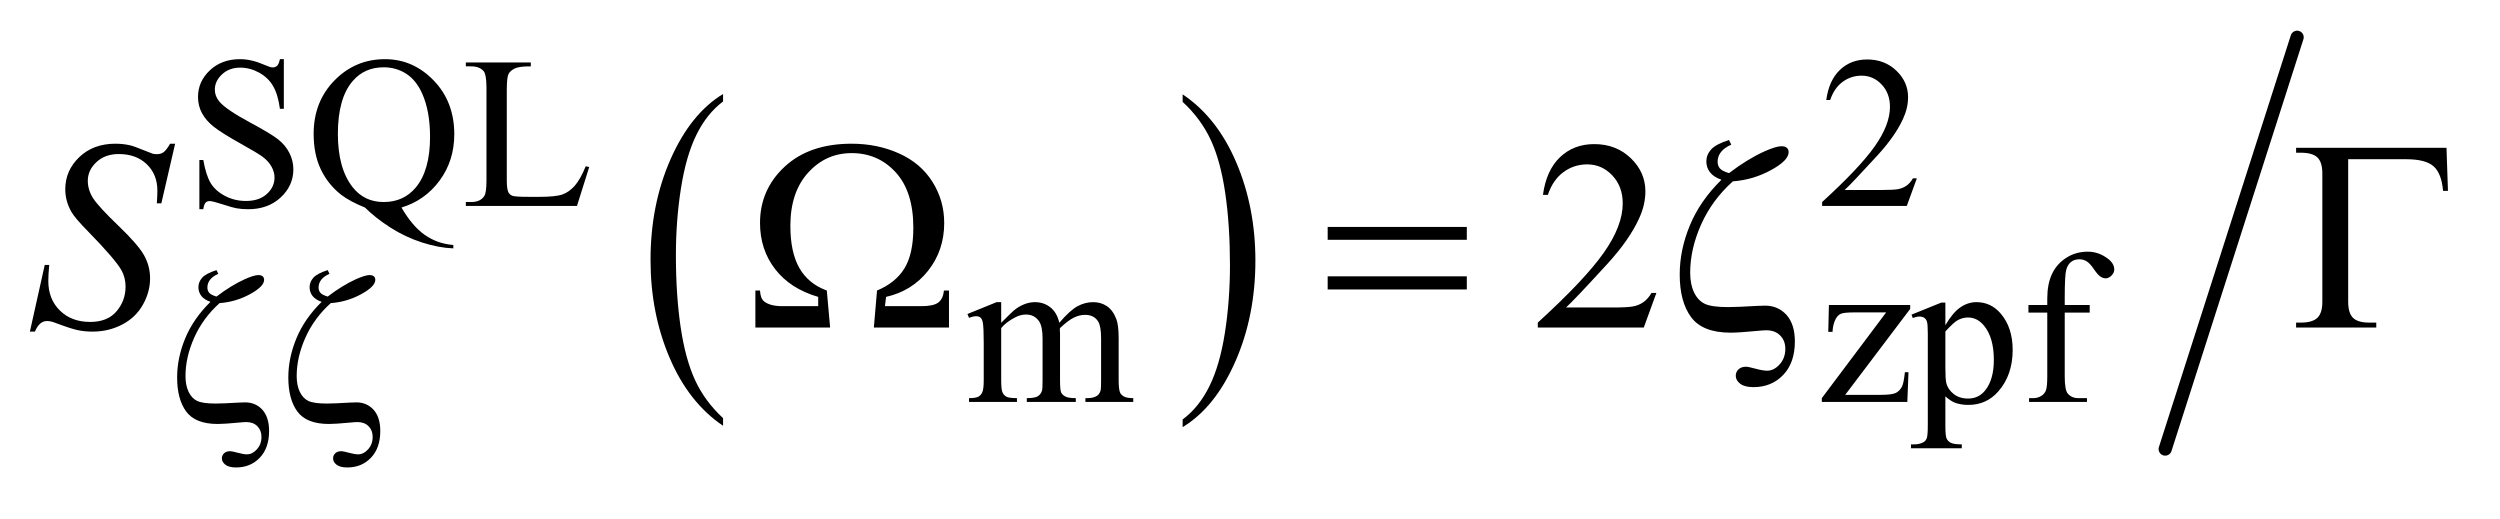 <?xml version="1.0" encoding="UTF-8"?>
<!DOCTYPE svg PUBLIC '-//W3C//DTD SVG 1.0//EN'
          'http://www.w3.org/TR/2001/REC-SVG-20010904/DTD/svg10.dtd'>
<svg stroke-dasharray="none" shape-rendering="auto" xmlns="http://www.w3.org/2000/svg" font-family="'Dialog'" text-rendering="auto" width="130" fill-opacity="1" color-interpolation="auto" color-rendering="auto" preserveAspectRatio="xMidYMid meet" font-size="12px" viewBox="0 0 130 27" fill="black" xmlns:xlink="http://www.w3.org/1999/xlink" stroke="black" image-rendering="auto" stroke-miterlimit="10" stroke-linecap="square" stroke-linejoin="miter" font-style="normal" stroke-width="1" height="27" stroke-dashoffset="0" font-weight="normal" stroke-opacity="1"
><!--Generated by the Batik Graphics2D SVG Generator--><defs id="genericDefs"
  /><g
  ><defs id="defs1"
    ><clipPath clipPathUnits="userSpaceOnUse" id="clipPath1"
      ><path d="M1.065 1.133 L83.384 1.133 L83.384 17.668 L1.065 17.668 L1.065 1.133 Z"
      /></clipPath
      ><clipPath clipPathUnits="userSpaceOnUse" id="clipPath2"
      ><path d="M34.02 36.205 L34.02 564.48 L2664.027 564.48 L2664.027 36.205 Z"
      /></clipPath
    ></defs
    ><g transform="scale(1.576,1.576) translate(-1.065,-1.133) matrix(0.031,0,0,0.031,0,0)"
    ><path d="M803.953 481.594 L803.953 489.734 Q767.453 465.109 747.094 417.453 Q726.75 369.812 726.75 313.172 Q726.75 254.25 748.141 205.844 Q769.547 157.438 803.953 136.594 L803.953 144.547 Q786.766 157.438 775.703 179.797 Q764.656 202.141 759.203 236.531 Q753.75 270.922 753.75 308.234 Q753.75 350.484 758.781 384.594 Q763.812 418.688 774.156 441.141 Q784.516 463.594 803.953 481.594 Z" stroke="none" clip-path="url(#clipPath2)"
    /></g
    ><g transform="matrix(0.049,0,0,0.049,-1.678,-1.786)"
    ><path d="M1289.297 144.547 L1289.297 136.594 Q1325.797 161.031 1346.141 208.688 Q1366.5 256.328 1366.5 312.984 Q1366.5 371.891 1345.094 420.391 Q1323.703 468.906 1289.297 489.734 L1289.297 481.594 Q1306.641 468.703 1317.688 446.344 Q1328.734 424 1334.125 389.719 Q1339.516 355.422 1339.516 317.906 Q1339.516 275.844 1334.547 241.656 Q1329.578 207.453 1319.156 185 Q1308.734 162.547 1289.297 144.547 Z" stroke="none" clip-path="url(#clipPath2)"
    /></g
    ><g stroke-width="14" transform="matrix(0.049,0,0,0.049,-1.678,-1.786)" stroke-linejoin="round" stroke-linecap="round"
    ><line y2="513" fill="none" x1="2472" clip-path="url(#clipPath2)" x2="2332" y1="76"
    /></g
    ><g transform="matrix(0.049,0,0,0.049,-1.678,-1.786)"
    ><path d="M335.453 99.234 L335.453 151.906 L331.297 151.906 Q329.281 136.75 324.047 127.766 Q318.828 118.781 309.172 113.5 Q299.516 108.219 289.188 108.219 Q277.5 108.219 269.859 115.359 Q262.234 122.484 262.234 131.578 Q262.234 138.547 267.062 144.266 Q274.031 152.688 300.188 166.734 Q321.531 178.188 329.328 184.312 Q337.141 190.422 341.344 198.734 Q345.562 207.047 345.562 216.141 Q345.562 233.438 332.141 245.969 Q318.719 258.484 297.609 258.484 Q290.984 258.484 285.141 257.469 Q281.656 256.906 270.703 253.375 Q259.766 249.828 256.844 249.828 Q254.031 249.828 252.406 251.516 Q250.781 253.203 249.984 258.484 L245.828 258.484 L245.828 206.266 L249.984 206.266 Q252.906 222.656 257.844 230.797 Q262.797 238.938 272.953 244.328 Q283.125 249.719 295.25 249.719 Q309.281 249.719 317.422 242.312 Q325.578 234.891 325.578 224.797 Q325.578 219.172 322.484 213.453 Q319.391 207.719 312.875 202.781 Q308.5 199.406 288.953 188.469 Q269.422 177.516 261.156 171 Q252.906 164.484 248.641 156.625 Q244.375 148.766 244.375 139.328 Q244.375 122.922 256.953 111.078 Q269.531 99.234 288.953 99.234 Q301.094 99.234 314.672 105.188 Q320.969 108 323.547 108 Q326.469 108 328.312 106.266 Q330.172 104.516 331.297 99.234 L335.453 99.234 ZM460.297 256.688 Q471.75 276.453 485.062 285.766 Q498.375 295.094 515.328 296.438 L515.328 300.031 Q499.828 299.469 482.188 293.797 Q464.562 288.125 448.781 278.078 Q433.016 268.031 421.547 256.688 Q405.375 250.172 395.953 242.875 Q382.25 231.984 374.672 216.094 Q367.094 200.188 367.094 178.516 Q367.094 144.375 389.203 121.812 Q411.328 99.234 442.781 99.234 Q472.656 99.234 494.5 121.859 Q516.344 144.484 516.344 178.969 Q516.344 206.938 500.781 228.047 Q485.234 249.156 460.297 256.688 ZM441.438 107.875 Q421 107.875 408.531 122.484 Q392.797 140.781 392.797 178.516 Q392.797 215.469 408.75 235.453 Q421.109 250.844 441.438 250.844 Q462.547 250.844 475.453 235.453 Q490.625 217.266 490.625 181.781 Q490.625 154.484 482.312 135.844 Q475.906 121.469 465.297 114.672 Q454.688 107.875 441.438 107.875 ZM655.844 212.891 L659.547 213.672 L646.531 255 L528.609 255 L528.609 250.844 L534.328 250.844 Q543.984 250.844 548.141 244.562 Q550.5 240.969 550.5 227.938 L550.5 129.672 Q550.5 115.406 547.359 111.812 Q542.984 106.875 534.328 106.875 L528.609 106.875 L528.609 102.719 L597.562 102.719 L597.562 106.875 Q585.438 106.75 580.547 109.109 Q575.656 111.469 573.859 115.062 Q572.062 118.656 572.062 132.25 L572.062 227.938 Q572.062 237.25 573.859 240.734 Q575.219 243.094 578.016 244.219 Q580.828 245.344 595.531 245.344 L606.656 245.344 Q624.172 245.344 631.25 242.766 Q638.328 240.172 644.156 233.609 Q650 227.031 655.844 212.891 ZM2068.453 225.688 L2057.781 255 L1967.938 255 L1967.938 250.844 Q2007.578 214.688 2023.75 191.781 Q2039.922 168.859 2039.922 149.875 Q2039.922 135.391 2031.047 126.078 Q2022.188 116.75 2009.828 116.75 Q1998.594 116.75 1989.672 123.328 Q1980.75 129.891 1976.484 142.578 L1972.328 142.578 Q1975.125 121.812 1986.75 110.688 Q1998.375 99.562 2015.781 99.562 Q2034.312 99.562 2046.719 111.469 Q2059.141 123.375 2059.141 139.547 Q2059.141 151.125 2053.75 162.688 Q2045.438 180.875 2026.797 201.203 Q1998.828 231.75 1991.859 238.047 L2031.625 238.047 Q2043.75 238.047 2048.625 237.156 Q2053.516 236.25 2057.438 233.5 Q2061.375 230.734 2064.297 225.688 L2068.453 225.688 Z" stroke="none" clip-path="url(#clipPath2)"
    /></g
    ><g transform="matrix(0.049,0,0,0.049,-1.678,-1.786)"
    ><path d="M1096.734 379 Q1107.969 367.766 1109.984 366.078 Q1115.047 361.812 1120.875 359.453 Q1126.719 357.094 1132.453 357.094 Q1142.109 357.094 1149.062 362.719 Q1156.031 368.328 1158.391 379 Q1169.953 365.516 1177.922 361.312 Q1185.906 357.094 1194.328 357.094 Q1202.531 357.094 1208.875 361.312 Q1215.219 365.516 1218.922 375.062 Q1221.391 381.578 1221.391 395.5 L1221.391 439.75 Q1221.391 449.406 1222.859 453 Q1223.969 455.469 1227 457.219 Q1230.047 458.953 1236.891 458.953 L1236.891 463 L1186.125 463 L1186.125 458.953 L1188.266 458.953 Q1194.891 458.953 1198.594 456.375 Q1201.172 454.578 1202.297 450.641 Q1202.75 448.734 1202.75 439.75 L1202.75 395.5 Q1202.75 382.922 1199.719 377.766 Q1195.344 370.578 1185.688 370.578 Q1179.734 370.578 1173.719 373.562 Q1167.719 376.531 1159.172 384.609 L1158.953 385.844 L1159.172 390.672 L1159.172 439.75 Q1159.172 450.312 1160.344 452.891 Q1161.531 455.469 1164.781 457.219 Q1168.047 458.953 1175.906 458.953 L1175.906 463 L1123.906 463 L1123.906 458.953 Q1132.453 458.953 1135.641 456.938 Q1138.844 454.906 1140.078 450.875 Q1140.641 448.969 1140.641 439.75 L1140.641 395.5 Q1140.641 382.922 1136.938 377.422 Q1132 370.234 1123.125 370.234 Q1117.062 370.234 1111.109 373.5 Q1101.781 378.438 1096.734 384.609 L1096.734 439.75 Q1096.734 449.859 1098.141 452.891 Q1099.547 455.922 1102.297 457.438 Q1105.047 458.953 1113.469 458.953 L1113.469 463 L1062.594 463 L1062.594 458.953 Q1069.672 458.953 1072.469 457.438 Q1075.281 455.922 1076.734 452.609 Q1078.203 449.297 1078.203 439.75 L1078.203 400.453 Q1078.203 383.484 1077.188 378.547 Q1076.406 374.844 1074.719 373.438 Q1073.031 372.031 1070.125 372.031 Q1066.969 372.031 1062.594 373.719 L1060.906 369.672 L1091.906 357.094 L1096.734 357.094 L1096.734 379 ZM2059.578 431.438 L2058.344 463 L1967.609 463 L1967.609 458.953 L2035.891 367.984 L2002.188 367.984 Q1991.297 367.984 1987.922 369.391 Q1984.562 370.797 1982.422 374.734 Q1979.391 380.344 1978.953 388.656 L1974.453 388.656 L1975.125 360.125 L2061.375 360.125 L2061.375 364.281 L1992.422 455.469 L2029.938 455.469 Q2041.719 455.469 2045.938 453.516 Q2050.156 451.547 2052.734 446.609 Q2054.531 443.016 2055.766 431.438 L2059.578 431.438 ZM2062.781 370.344 L2094.453 357.547 L2098.719 357.547 L2098.719 381.578 Q2106.688 367.984 2114.719 362.547 Q2122.75 357.094 2131.625 357.094 Q2147.109 357.094 2157.453 369.219 Q2170.141 384.047 2170.141 407.859 Q2170.141 434.469 2154.859 451.875 Q2142.281 466.141 2123.203 466.141 Q2114.891 466.141 2108.828 463.781 Q2104.328 462.094 2098.719 457.047 L2098.719 488.375 Q2098.719 498.938 2100 501.797 Q2101.297 504.672 2104.5 506.344 Q2107.703 508.031 2116.125 508.031 L2116.125 512.188 L2062.219 512.188 L2062.219 508.031 L2065.016 508.031 Q2071.203 508.141 2075.578 505.672 Q2077.719 504.438 2078.891 501.688 Q2080.078 498.938 2080.078 487.703 L2080.078 390.453 Q2080.078 380.453 2079.172 377.766 Q2078.281 375.062 2076.312 373.719 Q2074.344 372.375 2070.969 372.375 Q2068.281 372.375 2064.125 373.938 L2062.781 370.344 ZM2098.719 388.203 L2098.719 426.609 Q2098.719 439.078 2099.719 443.016 Q2101.297 449.516 2107.406 454.469 Q2113.531 459.406 2122.859 459.406 Q2134.094 459.406 2141.047 450.641 Q2150.156 439.188 2150.156 418.422 Q2150.156 394.828 2139.812 382.141 Q2132.625 373.375 2122.75 373.375 Q2117.359 373.375 2112.078 376.078 Q2108.031 378.094 2098.719 388.203 ZM2225.391 368.219 L2225.391 435.828 Q2225.391 450.203 2228.531 454.016 Q2232.688 458.953 2239.656 458.953 L2248.984 458.953 L2248.984 463 L2187.547 463 L2187.547 458.953 L2192.156 458.953 Q2196.641 458.953 2200.344 456.719 Q2204.062 454.469 2205.453 450.656 Q2206.859 446.828 2206.859 435.828 L2206.859 368.219 L2186.875 368.219 L2186.875 360.125 L2206.859 360.125 L2206.859 353.391 Q2206.859 338 2211.797 327.344 Q2216.75 316.672 2226.906 310.109 Q2237.078 303.531 2249.766 303.531 Q2261.562 303.531 2271.438 311.156 Q2277.953 316.219 2277.953 322.5 Q2277.953 325.875 2275.031 328.859 Q2272.109 331.828 2268.75 331.828 Q2266.156 331.828 2263.297 329.984 Q2260.438 328.125 2256.281 322 Q2252.125 315.875 2248.641 313.75 Q2245.156 311.609 2240.891 311.609 Q2235.719 311.609 2232.125 314.359 Q2228.531 317.109 2226.953 322.906 Q2225.391 328.688 2225.391 352.719 L2225.391 360.125 L2251.891 360.125 L2251.891 368.219 L2225.391 368.219 Z" stroke="none" clip-path="url(#clipPath2)"
    /></g
    ><g transform="matrix(0.049,0,0,0.049,-1.678,-1.786)"
    ><path d="M1792.047 347.297 L1778.688 384 L1666.188 384 L1666.188 378.797 Q1715.828 333.516 1736.078 304.828 Q1756.328 276.141 1756.328 252.375 Q1756.328 234.234 1745.219 222.562 Q1734.109 210.891 1718.641 210.891 Q1704.578 210.891 1693.391 219.125 Q1682.219 227.344 1676.875 243.234 L1671.672 243.234 Q1675.188 217.219 1689.734 203.297 Q1704.297 189.375 1726.094 189.375 Q1749.297 189.375 1764.828 204.281 Q1780.375 219.188 1780.375 239.438 Q1780.375 253.922 1773.625 268.406 Q1763.219 291.188 1739.875 316.641 Q1704.859 354.891 1696.141 362.766 L1745.922 362.766 Q1761.109 362.766 1767.219 361.641 Q1773.344 360.516 1778.266 357.078 Q1783.188 353.625 1786.844 347.297 L1792.047 347.297 Z" stroke="none" clip-path="url(#clipPath2)"
    /></g
    ><g transform="matrix(0.049,0,0,0.049,-1.678,-1.786)"
    ><path d="M65.969 388.359 L81.719 317.625 L86.5 317.625 Q85.516 327.891 85.516 334.641 Q85.516 353.906 97.812 366 Q110.125 378.094 129.953 378.094 Q148.375 378.094 157.938 366.781 Q167.5 355.453 167.5 340.688 Q167.5 331.125 163.141 323.25 Q156.531 311.578 127.844 282.188 Q113.922 268.125 109.984 261.234 Q103.516 249.844 103.516 237.328 Q103.516 217.359 118.422 203.156 Q133.328 188.953 156.672 188.953 Q164.547 188.953 171.578 190.5 Q175.938 191.344 187.469 196.125 Q195.625 199.359 196.469 199.641 Q198.438 200.062 200.828 200.062 Q204.906 200.062 207.859 197.953 Q210.812 195.844 214.75 188.953 L220.094 188.953 L205.469 252.234 L200.688 252.234 Q201.25 243.797 201.25 238.594 Q201.25 221.578 190 210.75 Q178.75 199.922 160.328 199.922 Q145.703 199.922 136.562 208.5 Q127.422 217.078 127.422 228.328 Q127.422 238.172 133.25 247.109 Q139.094 256.031 160.109 276.219 Q181.141 296.391 187.328 307.719 Q193.516 319.031 193.516 331.828 Q193.516 346.312 185.844 359.891 Q178.188 373.453 163.844 380.906 Q149.5 388.359 132.484 388.359 Q124.047 388.359 116.734 386.812 Q109.422 385.266 93.391 379.219 Q87.906 377.109 84.25 377.109 Q75.953 377.109 71.312 388.359 L65.969 388.359 Z" stroke="none" clip-path="url(#clipPath2)"
    /></g
    ><g transform="matrix(0.049,0,0,0.049,-1.678,-1.786)"
    ><path d="M267.25 358.125 Q249.625 373.969 240.359 394.75 Q231.094 415.516 231.094 435.5 Q231.094 445.391 234.406 452.297 Q237.719 459.203 243.547 461.953 Q249.391 464.703 262.984 464.703 Q270.844 464.703 287.688 463.688 Q292.062 463.469 294.547 463.469 Q305.547 463.469 312.734 471.328 Q319.812 479.297 319.812 493.797 Q319.812 511.875 309.922 522.203 Q300.047 532.531 284.766 532.531 Q277.141 532.531 273.422 529.609 Q269.719 526.703 269.719 522.984 Q269.719 519.625 272.078 517.438 Q274.438 515.25 278.484 515.25 Q280.281 515.25 286.516 516.922 Q292.75 518.609 296.344 518.609 Q302.062 518.609 306.891 513.266 Q311.719 507.938 311.719 500.078 Q311.719 493.125 307.344 488.734 Q302.969 484.359 295.656 484.359 Q293.078 484.359 287.469 484.922 Q272.297 486.375 265.344 486.375 Q241.641 486.375 231.922 473.297 Q222.219 460.219 222.219 437.078 Q222.219 416.188 230.859 395.359 Q239.516 374.531 257.594 356.781 Q250.859 354.422 247.828 350.375 Q244.797 346.328 244.797 341.281 Q244.797 335.672 248.781 331.188 Q252.766 326.688 264 323.094 L265.906 327.016 Q254.328 332.188 254.328 341.625 Q254.328 344.875 256.297 347.188 Q258.266 349.484 264 351.172 Q279.484 339.375 293.75 332.859 Q303.859 328.359 308.359 328.359 Q311.5 328.359 313.016 329.719 Q314.531 331.062 314.531 333.422 Q314.531 340.5 299.422 348.703 Q284.328 356.891 267.25 358.125 ZM385.25 358.125 Q367.625 373.969 358.359 394.75 Q349.094 415.516 349.094 435.5 Q349.094 445.391 352.406 452.297 Q355.719 459.203 361.547 461.953 Q367.391 464.703 380.984 464.703 Q388.844 464.703 405.688 463.688 Q410.062 463.469 412.547 463.469 Q423.547 463.469 430.734 471.328 Q437.812 479.297 437.812 493.797 Q437.812 511.875 427.922 522.203 Q418.047 532.531 402.766 532.531 Q395.141 532.531 391.422 529.609 Q387.719 526.703 387.719 522.984 Q387.719 519.625 390.078 517.438 Q392.438 515.25 396.484 515.25 Q398.281 515.25 404.516 516.922 Q410.75 518.609 414.344 518.609 Q420.062 518.609 424.891 513.266 Q429.719 507.938 429.719 500.078 Q429.719 493.125 425.344 488.734 Q420.969 484.359 413.656 484.359 Q411.078 484.359 405.469 484.922 Q390.297 486.375 383.344 486.375 Q359.641 486.375 349.922 473.297 Q340.219 460.219 340.219 437.078 Q340.219 416.188 348.859 395.359 Q357.516 374.531 375.594 356.781 Q368.859 354.422 365.828 350.375 Q362.797 346.328 362.797 341.281 Q362.797 335.672 366.781 331.188 Q370.766 326.688 382 323.094 L383.906 327.016 Q372.328 332.188 372.328 341.625 Q372.328 344.875 374.297 347.188 Q376.266 349.484 382 351.172 Q397.484 339.375 411.75 332.859 Q421.859 328.359 426.359 328.359 Q429.5 328.359 431.016 329.719 Q432.531 331.062 432.531 333.422 Q432.531 340.5 417.422 348.703 Q402.328 356.891 385.25 358.125 Z" stroke="none" clip-path="url(#clipPath2)"
    /></g
    ><g transform="matrix(0.049,0,0,0.049,-1.678,-1.786)"
    ><path d="M1041.328 384 L961.594 384 L964.969 344.766 Q984.797 336.469 994.141 321.141 Q1003.5 305.812 1003.5 278.109 Q1003.5 239.859 984.859 219.406 Q966.234 198.938 937.969 198.938 Q910.688 198.938 891.844 219.688 Q873 240.422 873 276.141 Q873 304.266 882.625 321 Q892.266 337.734 911.672 344.766 L915.188 384 L835.875 384 L835.875 344.766 L840.797 344.766 Q841.219 353.344 845.297 356.438 Q851.625 361.359 864.562 361.359 L902.531 361.359 L902.531 351.516 Q873 342.938 856.891 322.125 Q840.797 301.312 840.797 273.047 Q840.797 237.609 867.016 213.281 Q893.25 188.953 937.969 188.953 Q965.391 188.953 988.375 199.297 Q1011.375 209.625 1023.812 229.453 Q1036.266 249.281 1036.266 273.047 Q1036.266 302.156 1019.172 323.75 Q1002.094 345.328 974.531 351.516 L973.406 361.359 L1012.078 361.359 Q1025.016 361.359 1030.078 357.422 Q1035.141 353.484 1035.984 344.766 L1041.328 344.766 L1041.328 384 ZM1443.203 277.266 L1590.859 277.266 L1590.859 290.906 L1443.203 290.906 L1443.203 277.266 ZM1443.203 329.719 L1590.859 329.719 L1590.859 343.641 L1443.203 343.641 L1443.203 329.719 ZM1873.188 228.891 Q1851.109 248.719 1839.5 274.734 Q1827.906 300.75 1827.906 325.781 Q1827.906 338.156 1832.047 346.812 Q1836.203 355.453 1843.516 358.906 Q1850.828 362.344 1867.844 362.344 Q1877.688 362.344 1898.781 361.078 Q1904.266 360.797 1907.359 360.797 Q1921.141 360.797 1930.141 370.641 Q1939 380.625 1939 398.766 Q1939 421.406 1926.625 434.344 Q1914.25 447.281 1895.125 447.281 Q1885.562 447.281 1880.922 443.625 Q1876.281 439.969 1876.281 435.328 Q1876.281 431.109 1879.234 428.359 Q1882.188 425.625 1887.25 425.625 Q1889.5 425.625 1897.297 427.734 Q1905.109 429.844 1909.609 429.844 Q1916.781 429.844 1922.828 423.156 Q1928.875 416.484 1928.875 406.641 Q1928.875 397.922 1923.391 392.438 Q1917.906 386.953 1908.766 386.953 Q1905.531 386.953 1898.5 387.656 Q1879.516 389.484 1870.797 389.484 Q1841.125 389.484 1828.953 373.109 Q1816.797 356.719 1816.797 327.75 Q1816.797 301.594 1827.625 275.516 Q1838.453 249.422 1861.094 227.203 Q1852.656 224.25 1848.859 219.188 Q1845.062 214.125 1845.062 207.797 Q1845.062 200.766 1850.047 195.141 Q1855.047 189.516 1869.109 185.016 L1871.5 189.938 Q1857.016 196.406 1857.016 208.219 Q1857.016 212.297 1859.469 215.188 Q1861.938 218.062 1869.109 220.172 Q1888.516 205.406 1906.375 197.25 Q1919.031 191.625 1924.656 191.625 Q1928.594 191.625 1930.484 193.312 Q1932.391 195 1932.391 197.953 Q1932.391 206.812 1913.469 217.078 Q1894.562 227.344 1873.188 228.891 ZM2630.531 193.312 L2632.078 239.016 L2626.875 239.016 Q2625.328 220.594 2616.891 213 Q2608.453 205.406 2587.5 205.406 L2526.188 205.406 L2526.188 356.578 Q2526.188 368.672 2531.312 373.734 Q2536.453 378.797 2548.406 378.797 L2556 378.797 L2556 384 L2470.922 384 L2470.922 378.797 L2475.844 378.797 Q2488.219 378.797 2493.484 373.734 Q2498.766 368.672 2498.766 357 L2498.766 220.312 Q2498.766 208.641 2493.562 203.578 Q2488.359 198.516 2475.844 198.516 L2470.922 198.516 L2470.922 193.312 L2630.531 193.312 Z" stroke="none" clip-path="url(#clipPath2)"
    /></g
  ></g
></svg
>
